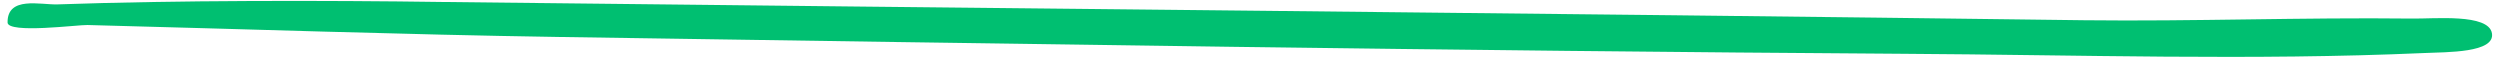 <svg width="164" height="4" viewBox="0 0 164 4" fill="none" xmlns="http://www.w3.org/2000/svg">
<path d="M0.496 1.474C0.481 -0.275 2.654 0.325 3.776 0.288C11.559 0.017 21.23 0.02 29.12 0.131C65.588 0.552 100.226 0.853 136.725 1.328C143.933 1.411 151.031 1.135 158.238 1.218C159.679 1.24 163.238 0.876 163.47 2.176C163.703 3.475 160.512 3.412 159.026 3.479C147.721 3.977 136.431 3.598 124.93 3.529C95.546 3.338 66.081 2.866 36.65 2.425C26.383 2.267 16.065 1.906 5.737 1.641C5.198 1.615 0.502 2.231 0.496 1.474Z" fill="#00BF71"/>
</svg>

